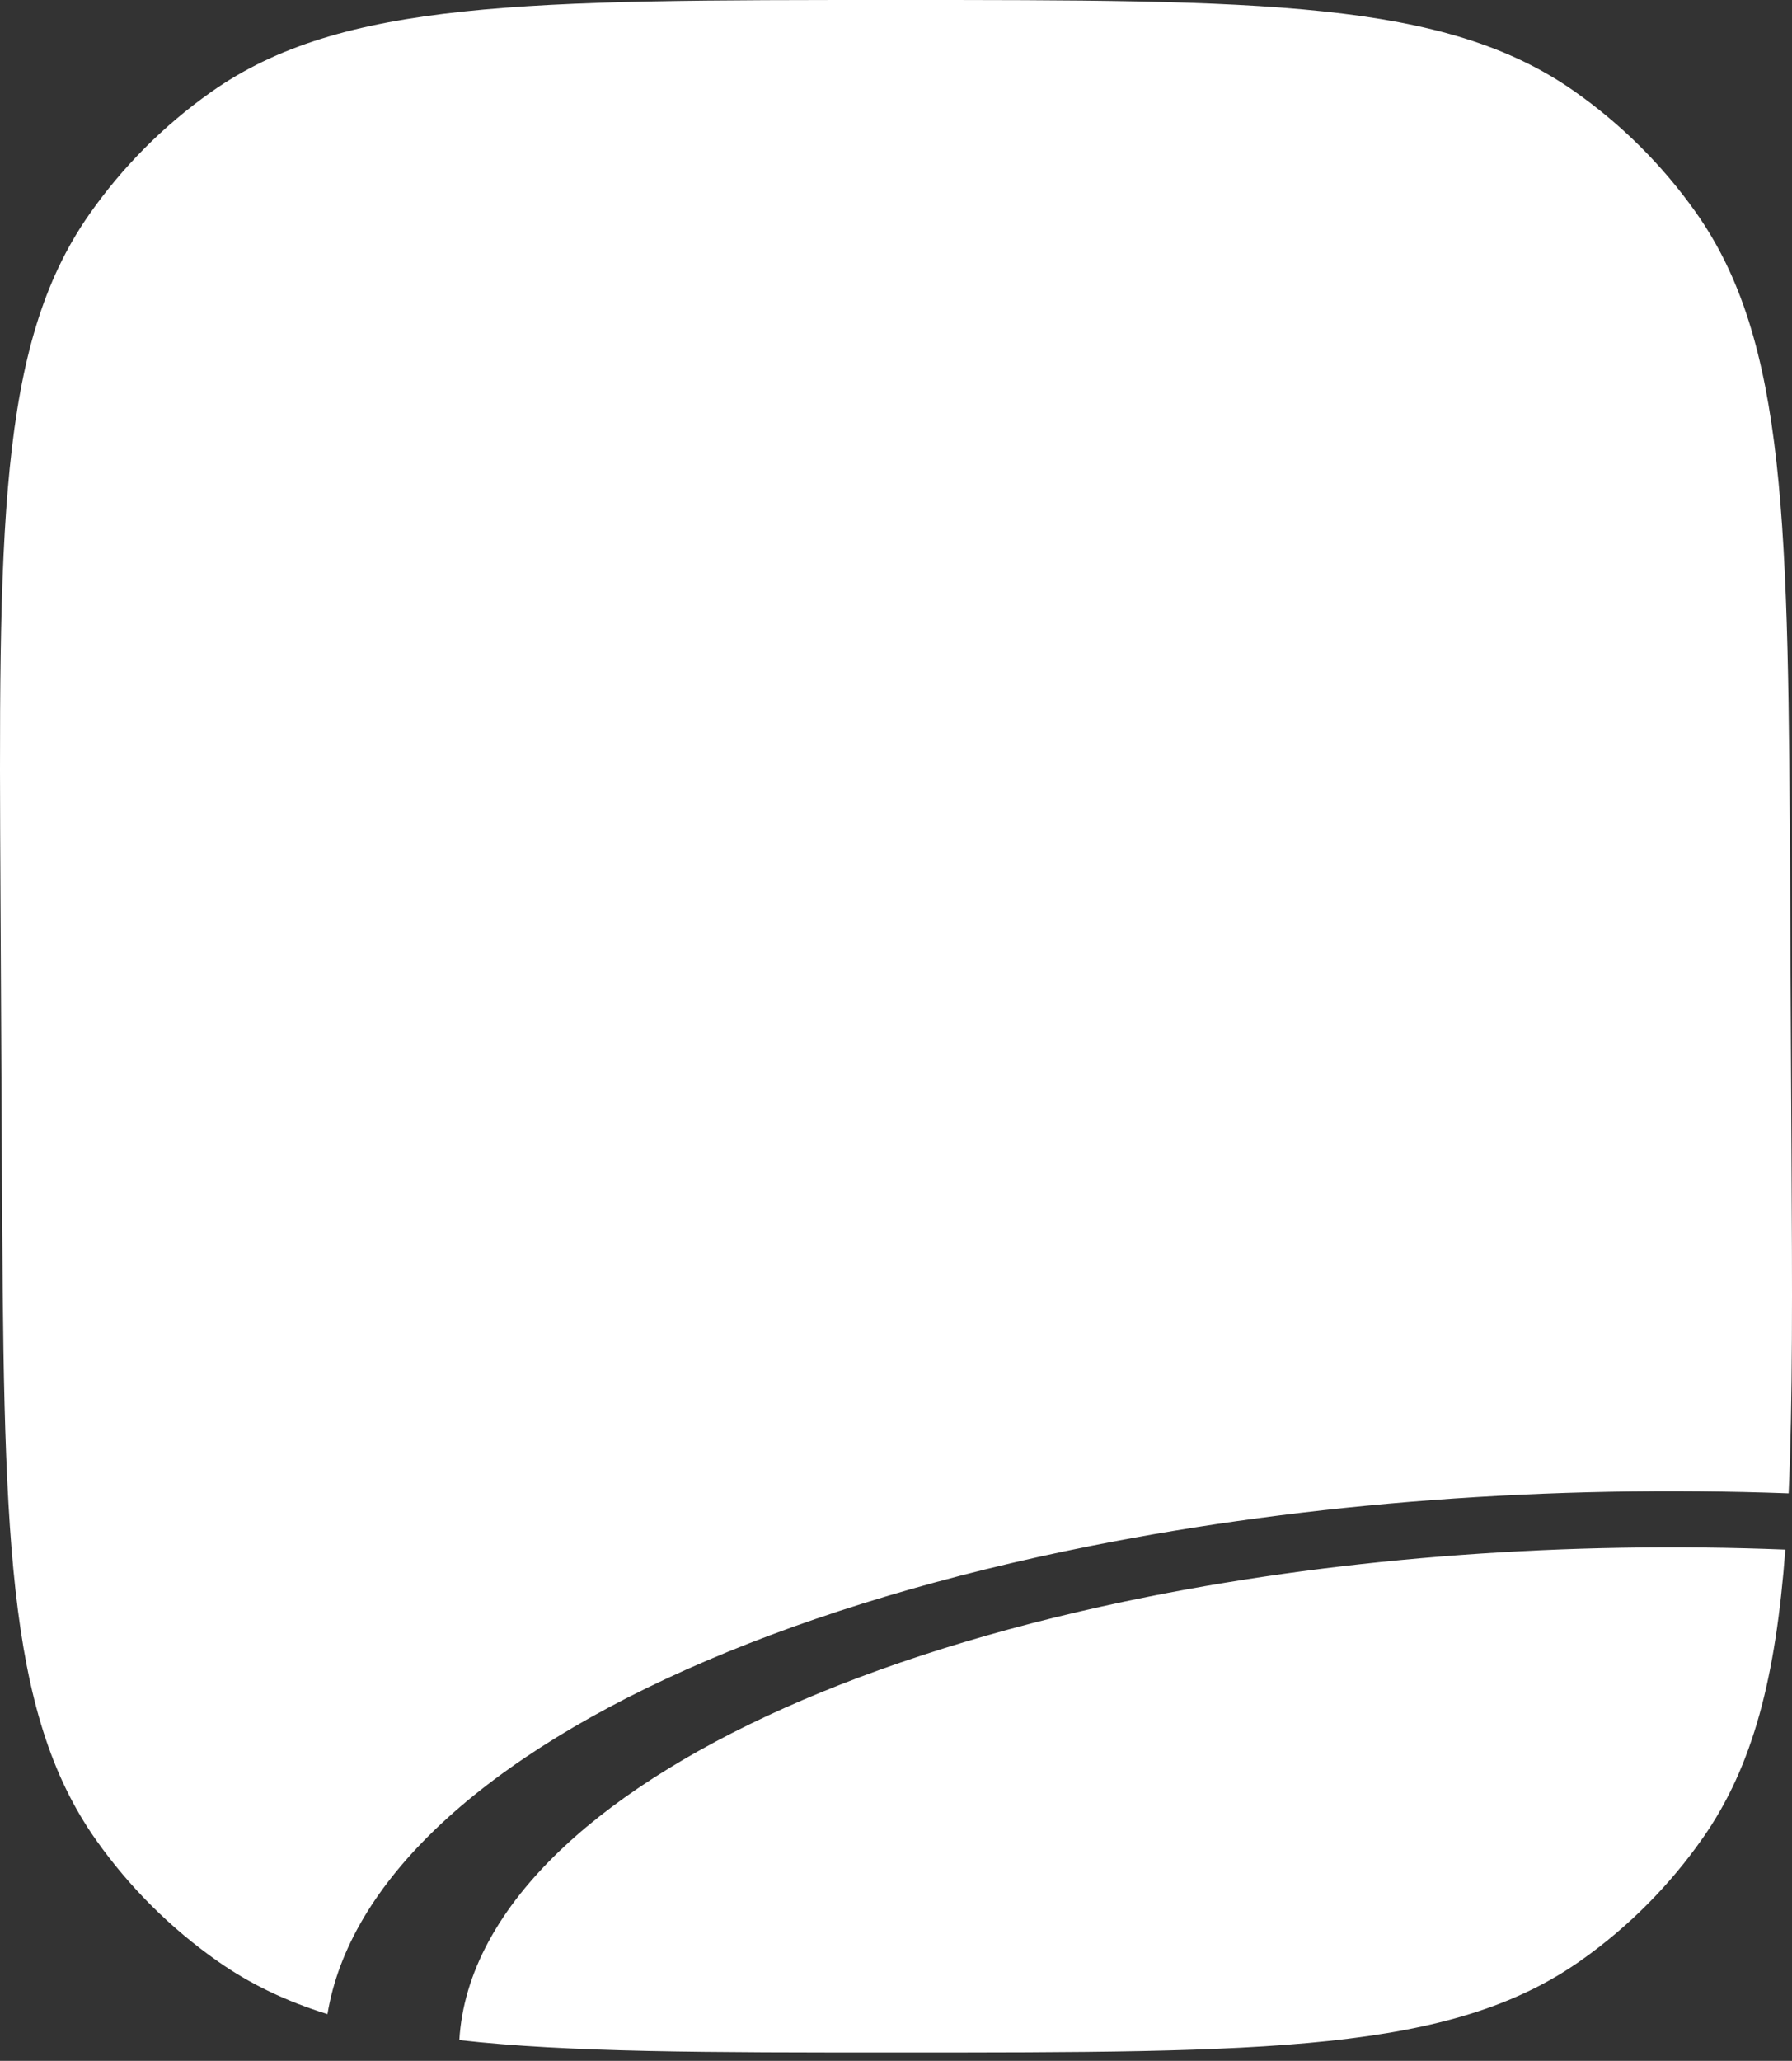 <svg width="107" height="123" viewBox="0 0 107 123" fill="none" xmlns="http://www.w3.org/2000/svg">
<rect x="0" y="0" width="107" height="123" fill="#333333" stroke="none"/>
<path fill-rule="evenodd" clip-rule="evenodd" d="M5.321 12.809C-0.143 20.623 -0.085 31.652 0.03 53.709L0.112 69.35C0.226 91.199 0.283 102.124 5.758 109.848C7.745 112.652 10.2 115.093 13.014 117.066C14.955 118.426 17.094 119.446 19.553 120.21C20.192 116.326 22.456 112.487 26.316 108.874C34.102 101.587 47.872 95.697 65.15 92.263C78.188 89.672 92.577 88.608 106.799 89.129C107.048 83.594 107.013 76.946 106.97 68.791L106.889 53.151C106.774 31.301 106.717 20.376 101.243 12.652C99.255 9.848 96.801 7.407 93.986 5.434C86.234 0 75.309 0 53.459 0C31.401 0 20.372 0 12.587 5.504C9.762 7.502 7.303 9.973 5.321 12.809ZM106.601 92.485C93.636 91.972 80.499 92.924 68.611 95.287C53.061 98.378 40.668 103.679 33.66 110.237C29.75 113.897 27.66 117.815 27.427 121.759C33.942 122.5 42.294 122.5 53.541 122.5C75.599 122.5 86.629 122.5 94.413 116.996C97.239 114.998 99.697 112.527 101.68 109.691C104.698 105.375 106.031 100.079 106.601 92.485Z" fill="white"/>
</svg>
